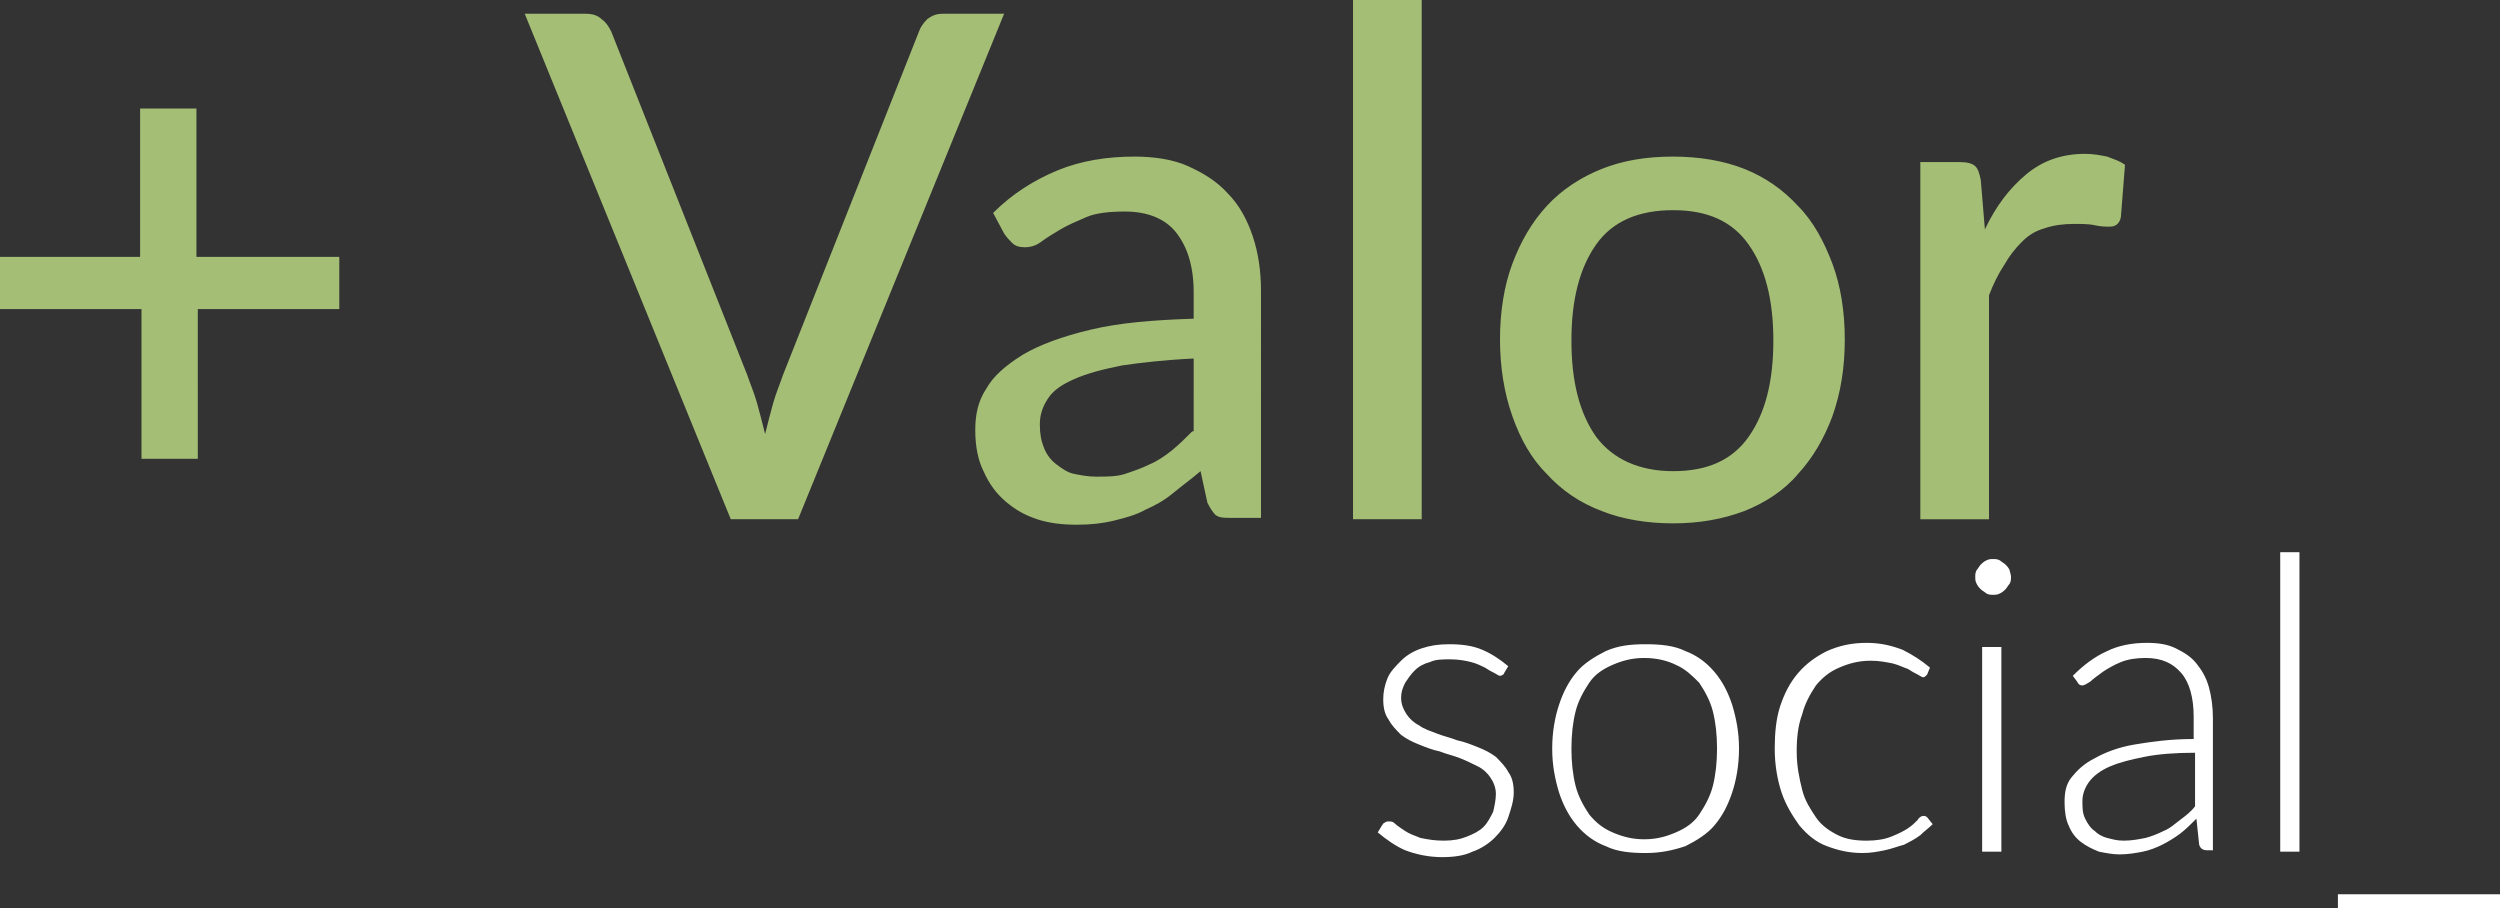 <?xml version="1.0" encoding="utf-8"?>
<!-- Generator: Adobe Illustrator 24.2.3, SVG Export Plug-In . SVG Version: 6.00 Build 0)  -->
<svg version="1.1" id="Capa_2_1_" xmlns="http://www.w3.org/2000/svg" xmlns:xlink="http://www.w3.org/1999/xlink" x="0px" y="0px"
	 viewBox="0 0 182 66.1" style="enable-background:new 0 0 182 66.1;" xml:space="preserve">
<rect x="0" y="0" width="182" height="66.1" fill="#333333" stroke="none"/>
<style type="text/css">
	.st0{fill:#A4BE75;}
	.st1{fill:#FFFFFF;}
</style>
<g>
	<path class="st0" d="M144.2,13.1c-0.1-0.5-0.2-0.8-0.4-1c-0.2-0.2-0.6-0.3-1.1-0.3h-2.9v26h5V21.5c0.3-0.8,0.7-1.6,1.1-2.2
		c0.4-0.7,0.8-1.2,1.3-1.7c0.5-0.5,1-0.8,1.7-1c0.6-0.2,1.3-0.3,2.1-0.3c0.5,0,1.1,0,1.5,0.1c0.5,0.1,0.8,0.1,1.1,0.1
		c0.4,0,0.7-0.2,0.8-0.7l0.3-3.8c-0.4-0.3-0.8-0.4-1.3-0.6c-0.5-0.1-1-0.2-1.6-0.2c-1.7,0-3.1,0.5-4.3,1.5c-1.2,1-2.2,2.3-3,4
		L144.2,13.1z M116.2,31.8c-1.2-1.7-1.8-4-1.8-7c0-3,0.6-5.3,1.8-7s3.1-2.5,5.6-2.5c2.5,0,4.3,0.8,5.5,2.5c1.2,1.7,1.8,4,1.8,7
		c0,3-0.6,5.3-1.8,7c-1.2,1.7-3,2.5-5.5,2.5C119.3,34.3,117.4,33.4,116.2,31.8 M116.6,12.3c-1.5,0.6-2.9,1.5-4,2.7
		c-1.1,1.2-1.9,2.6-2.5,4.2c-0.6,1.6-0.9,3.5-0.9,5.5c0,2,0.3,3.9,0.9,5.6c0.6,1.7,1.4,3.1,2.5,4.2c1.1,1.2,2.4,2.1,4,2.7
		c1.5,0.6,3.3,0.9,5.2,0.9c1.9,0,3.6-0.3,5.2-0.9c1.5-0.6,2.9-1.5,3.9-2.7c1.1-1.2,1.9-2.6,2.5-4.2c0.6-1.7,0.9-3.5,0.9-5.6
		c0-2-0.3-3.9-0.9-5.5c-0.6-1.6-1.4-3.1-2.5-4.2c-1.1-1.2-2.4-2.1-3.9-2.7c-1.5-0.6-3.3-0.9-5.2-0.9
		C119.8,11.4,118.1,11.7,116.6,12.3 M98.5,37.8h5V0h-5V37.8z M73.1,17c0.2,0.3,0.4,0.5,0.6,0.7c0.2,0.2,0.5,0.3,0.9,0.3
		c0.4,0,0.8-0.1,1.2-0.4c0.4-0.3,0.9-0.6,1.4-0.9c0.5-0.3,1.2-0.6,1.9-0.9c0.7-0.3,1.7-0.4,2.8-0.4c1.6,0,2.9,0.5,3.7,1.5
		c0.8,1,1.3,2.4,1.3,4.4v1.9c-3,0.1-5.4,0.3-7.5,0.8s-3.7,1.1-4.9,1.8c-1.3,0.8-2.2,1.6-2.7,2.5c-0.6,0.9-0.8,1.9-0.8,3
		c0,1.2,0.2,2.2,0.6,3c0.4,0.9,0.9,1.6,1.6,2.2c0.7,0.6,1.4,1,2.3,1.3c0.9,0.3,1.9,0.4,2.9,0.4c1,0,1.9-0.1,2.7-0.3
		c0.8-0.2,1.6-0.4,2.3-0.8c0.7-0.3,1.4-0.7,2-1.2c0.6-0.5,1.3-1,2-1.6l0.5,2.3c0.2,0.4,0.4,0.7,0.6,0.9c0.3,0.2,0.6,0.2,1.1,0.2h2.2
		V21.2c0-1.5-0.2-2.8-0.6-4c-0.4-1.2-1-2.3-1.8-3.1c-0.8-0.9-1.8-1.5-2.9-2c-1.1-0.5-2.5-0.7-3.9-0.7c-2,0-3.9,0.3-5.6,1
		c-1.7,0.7-3.3,1.7-4.7,3.1L73.1,17z M86.8,31.4c-0.5,0.5-1,1-1.5,1.4c-0.5,0.4-1.1,0.8-1.6,1c-0.6,0.3-1.2,0.5-1.8,0.7
		c-0.6,0.2-1.3,0.2-2.1,0.2c-0.6,0-1.1-0.1-1.6-0.2c-0.5-0.1-0.9-0.4-1.3-0.7c-0.4-0.3-0.7-0.7-0.9-1.2c-0.2-0.5-0.3-1-0.3-1.7
		c0-0.7,0.2-1.3,0.6-1.9c0.4-0.6,1-1,1.9-1.4c0.9-0.4,2-0.7,3.5-1c1.4-0.2,3.1-0.4,5.2-0.5V31.4z M68.7,1c-0.5,0-0.8,0.1-1.2,0.4
		C67.2,1.7,67,2,66.9,2.3l-9.9,25c-0.2,0.6-0.5,1.3-0.7,2c-0.2,0.7-0.4,1.5-0.6,2.3c-0.2-0.8-0.4-1.6-0.6-2.3
		c-0.2-0.7-0.5-1.4-0.7-2l-9.9-25c-0.2-0.4-0.4-0.7-0.7-0.9C43.5,1.1,43.1,1,42.6,1h-4.4l15,36.8h4.9L73.1,1H68.7z M24.7,18.7H14.3
		V7.9h-4.1v10.8H0v3.8h10.3v10.9h4.1V22.5h10.3V18.7z"/>
	<path class="st1" d="M170.2,66.1H182v-1h-11.8V66.1z M166,62h1.4V40.2H166V62z M153.4,61c-0.4-0.1-0.7-0.3-0.9-0.5
		c-0.3-0.2-0.5-0.5-0.7-0.9c-0.2-0.4-0.2-0.8-0.2-1.3c0-0.5,0.2-1,0.5-1.4c0.3-0.4,0.8-0.8,1.5-1.1c0.7-0.3,1.5-0.5,2.5-0.7
		c1-0.2,2.2-0.3,3.7-0.3v3.9c-0.3,0.4-0.7,0.7-1.1,1c-0.4,0.3-0.7,0.6-1.2,0.8c-0.4,0.2-0.9,0.4-1.3,0.5c-0.5,0.1-1,0.2-1.6,0.2
		C154.1,61.2,153.8,61.1,153.4,61 M161.1,62v-9.7c0-0.8-0.1-1.6-0.3-2.3c-0.2-0.7-0.5-1.2-0.9-1.7c-0.4-0.5-0.9-0.8-1.5-1.1
		c-0.6-0.3-1.3-0.4-2.1-0.4c-1.1,0-2.1,0.2-2.9,0.6c-0.9,0.4-1.7,1-2.5,1.8l0.3,0.4c0.1,0.2,0.2,0.3,0.4,0.3c0.1,0,0.3-0.1,0.6-0.3
		c0.2-0.2,0.5-0.4,0.9-0.7c0.3-0.2,0.8-0.5,1.3-0.7c0.5-0.2,1.1-0.3,1.8-0.3c1.2,0,2,0.4,2.6,1.1c0.6,0.7,0.9,1.8,0.9,3.2v1.6
		c-1.7,0-3.1,0.2-4.3,0.4c-1.2,0.2-2.2,0.6-2.9,1c-0.8,0.4-1.3,0.9-1.7,1.4c-0.4,0.5-0.5,1.1-0.5,1.8c0,0.7,0.1,1.3,0.3,1.7
		c0.2,0.5,0.5,0.9,0.9,1.2c0.4,0.3,0.8,0.5,1.3,0.7c0.5,0.1,1,0.2,1.5,0.2c0.6,0,1.2-0.1,1.7-0.2c0.5-0.1,1-0.3,1.4-0.5
		c0.4-0.2,0.9-0.5,1.3-0.8c0.4-0.3,0.8-0.7,1.2-1.1l0.2,1.9c0.1,0.3,0.3,0.4,0.6,0.4H161.1z M146.3,41.5c-0.1-0.2-0.2-0.3-0.3-0.4
		c-0.1-0.1-0.3-0.2-0.4-0.3c-0.2-0.1-0.3-0.1-0.5-0.1c-0.2,0-0.3,0-0.5,0.1c-0.2,0.1-0.3,0.2-0.4,0.3c-0.1,0.1-0.2,0.3-0.3,0.4
		c-0.1,0.2-0.1,0.3-0.1,0.5c0,0.2,0,0.3,0.1,0.5c0.1,0.2,0.2,0.3,0.3,0.4c0.1,0.1,0.3,0.2,0.4,0.3c0.2,0.1,0.3,0.1,0.5,0.1
		c0.2,0,0.3,0,0.5-0.1c0.2-0.1,0.3-0.2,0.4-0.3c0.1-0.1,0.2-0.3,0.3-0.4c0.1-0.2,0.1-0.3,0.1-0.5C146.4,41.8,146.3,41.6,146.3,41.5
		 M144.3,62h1.4V47.1h-1.4V62z M140.5,48.6c-0.6-0.5-1.2-0.9-2-1.3c-0.8-0.3-1.6-0.5-2.6-0.5c-1.1,0-2,0.2-2.9,0.6
		c-0.8,0.4-1.5,0.9-2.1,1.6c-0.6,0.7-1,1.5-1.3,2.4c-0.3,0.9-0.4,2-0.4,3.1c0,1.2,0.2,2.3,0.5,3.2c0.3,0.9,0.8,1.7,1.3,2.4
		c0.6,0.7,1.2,1.2,2,1.5c0.8,0.3,1.6,0.5,2.6,0.5c0.6,0,1.1-0.1,1.6-0.2c0.5-0.1,1-0.3,1.4-0.4c0.4-0.2,0.8-0.4,1.2-0.7
		c0.3-0.3,0.6-0.5,0.9-0.8l-0.4-0.5c-0.1-0.1-0.2-0.1-0.3-0.1c-0.1,0-0.3,0.1-0.4,0.3c-0.2,0.2-0.4,0.4-0.7,0.6
		c-0.3,0.2-0.7,0.4-1.2,0.6c-0.5,0.2-1.1,0.3-1.8,0.3c-0.8,0-1.5-0.1-2.1-0.4c-0.6-0.3-1.2-0.7-1.6-1.3c-0.4-0.6-0.8-1.2-1-2
		c-0.2-0.8-0.4-1.7-0.4-2.8c0-1,0.1-1.9,0.4-2.7c0.2-0.8,0.6-1.5,1-2.1c0.5-0.6,1-1,1.7-1.3c0.7-0.3,1.4-0.5,2.3-0.5
		c0.6,0,1.1,0.1,1.6,0.2c0.4,0.1,0.8,0.3,1.1,0.4c0.3,0.2,0.5,0.3,0.7,0.4c0.2,0.1,0.3,0.2,0.4,0.2c0.1,0,0.1,0,0.2-0.1
		c0,0,0.1-0.1,0.1-0.1L140.5,48.6z M117.4,60.6c-0.7-0.3-1.2-0.7-1.7-1.3c-0.4-0.6-0.8-1.3-1-2.1c-0.2-0.8-0.3-1.7-0.3-2.7
		c0-1,0.1-1.9,0.3-2.7c0.2-0.8,0.6-1.5,1-2.1c0.4-0.6,1-1,1.7-1.3c0.7-0.3,1.4-0.5,2.3-0.5s1.7,0.2,2.3,0.5c0.7,0.3,1.2,0.8,1.7,1.3
		c0.4,0.6,0.8,1.3,1,2.1c0.2,0.8,0.3,1.7,0.3,2.7c0,1-0.1,1.9-0.3,2.7c-0.2,0.8-0.6,1.5-1,2.1c-0.4,0.6-1,1-1.7,1.3
		c-0.7,0.3-1.4,0.5-2.3,0.5S118.1,60.9,117.4,60.6 M116.9,47.4c-0.8,0.4-1.6,0.9-2.1,1.5c-0.6,0.7-1,1.5-1.3,2.4
		c-0.3,0.9-0.5,2-0.5,3.2s0.2,2.2,0.5,3.2c0.3,0.9,0.7,1.7,1.3,2.4c0.6,0.7,1.3,1.2,2.1,1.5c0.8,0.4,1.8,0.5,2.9,0.5s2-0.2,2.9-0.5
		c0.8-0.4,1.6-0.9,2.1-1.5c0.6-0.7,1-1.5,1.3-2.4c0.3-0.9,0.5-2,0.5-3.2s-0.2-2.2-0.5-3.2c-0.3-0.9-0.7-1.7-1.3-2.4
		c-0.6-0.7-1.3-1.2-2.1-1.5c-0.8-0.4-1.8-0.5-2.9-0.5S117.8,47,116.9,47.4 M109.8,48.5c-0.6-0.5-1.2-0.9-1.9-1.2s-1.5-0.4-2.4-0.4
		c-0.8,0-1.4,0.1-2,0.3c-0.6,0.2-1.1,0.5-1.5,0.9c-0.4,0.4-0.8,0.8-1,1.3c-0.2,0.5-0.3,1-0.3,1.5c0,0.6,0.1,1.1,0.4,1.5
		c0.2,0.4,0.6,0.8,0.9,1.1c0.4,0.3,0.8,0.5,1.3,0.7c0.5,0.2,1,0.4,1.5,0.5c0.5,0.2,1,0.3,1.5,0.5c0.5,0.2,0.9,0.4,1.3,0.6
		c0.4,0.2,0.7,0.5,0.9,0.8c0.2,0.3,0.4,0.7,0.4,1.2c0,0.4-0.1,0.9-0.2,1.3c-0.2,0.4-0.4,0.8-0.7,1.1c-0.3,0.3-0.7,0.5-1.2,0.7
		c-0.5,0.2-1,0.3-1.7,0.3c-0.7,0-1.2-0.1-1.7-0.2c-0.5-0.2-0.8-0.3-1.1-0.5c-0.3-0.2-0.6-0.4-0.7-0.5c-0.2-0.2-0.3-0.2-0.5-0.2
		c-0.1,0-0.2,0-0.3,0.1c-0.1,0-0.1,0.1-0.2,0.2l-0.3,0.5c0.6,0.5,1.3,1,2,1.3c0.8,0.3,1.7,0.5,2.7,0.5c0.8,0,1.6-0.1,2.2-0.4
		c0.6-0.2,1.2-0.6,1.6-1c0.4-0.4,0.8-0.9,1-1.5c0.2-0.6,0.4-1.2,0.4-1.8c0-0.6-0.1-1.1-0.4-1.5c-0.2-0.4-0.6-0.8-0.9-1.1
		c-0.4-0.3-0.8-0.5-1.3-0.7c-0.5-0.2-1-0.4-1.5-0.5c-0.5-0.2-1-0.3-1.5-0.5c-0.5-0.2-0.9-0.3-1.3-0.6c-0.4-0.2-0.7-0.5-0.9-0.8
		c-0.2-0.3-0.4-0.7-0.4-1.2c0-0.4,0.1-0.7,0.3-1.1c0.2-0.3,0.4-0.6,0.7-0.9c0.3-0.3,0.7-0.5,1.1-0.6c0.4-0.2,0.9-0.2,1.5-0.2
		c0.6,0,1.1,0.1,1.5,0.2c0.4,0.1,0.8,0.3,1,0.4c0.3,0.2,0.5,0.3,0.7,0.4c0.2,0.1,0.3,0.2,0.4,0.2c0.1,0,0.3-0.1,0.3-0.2L109.8,48.5z
		"/>
</g>
</svg>

